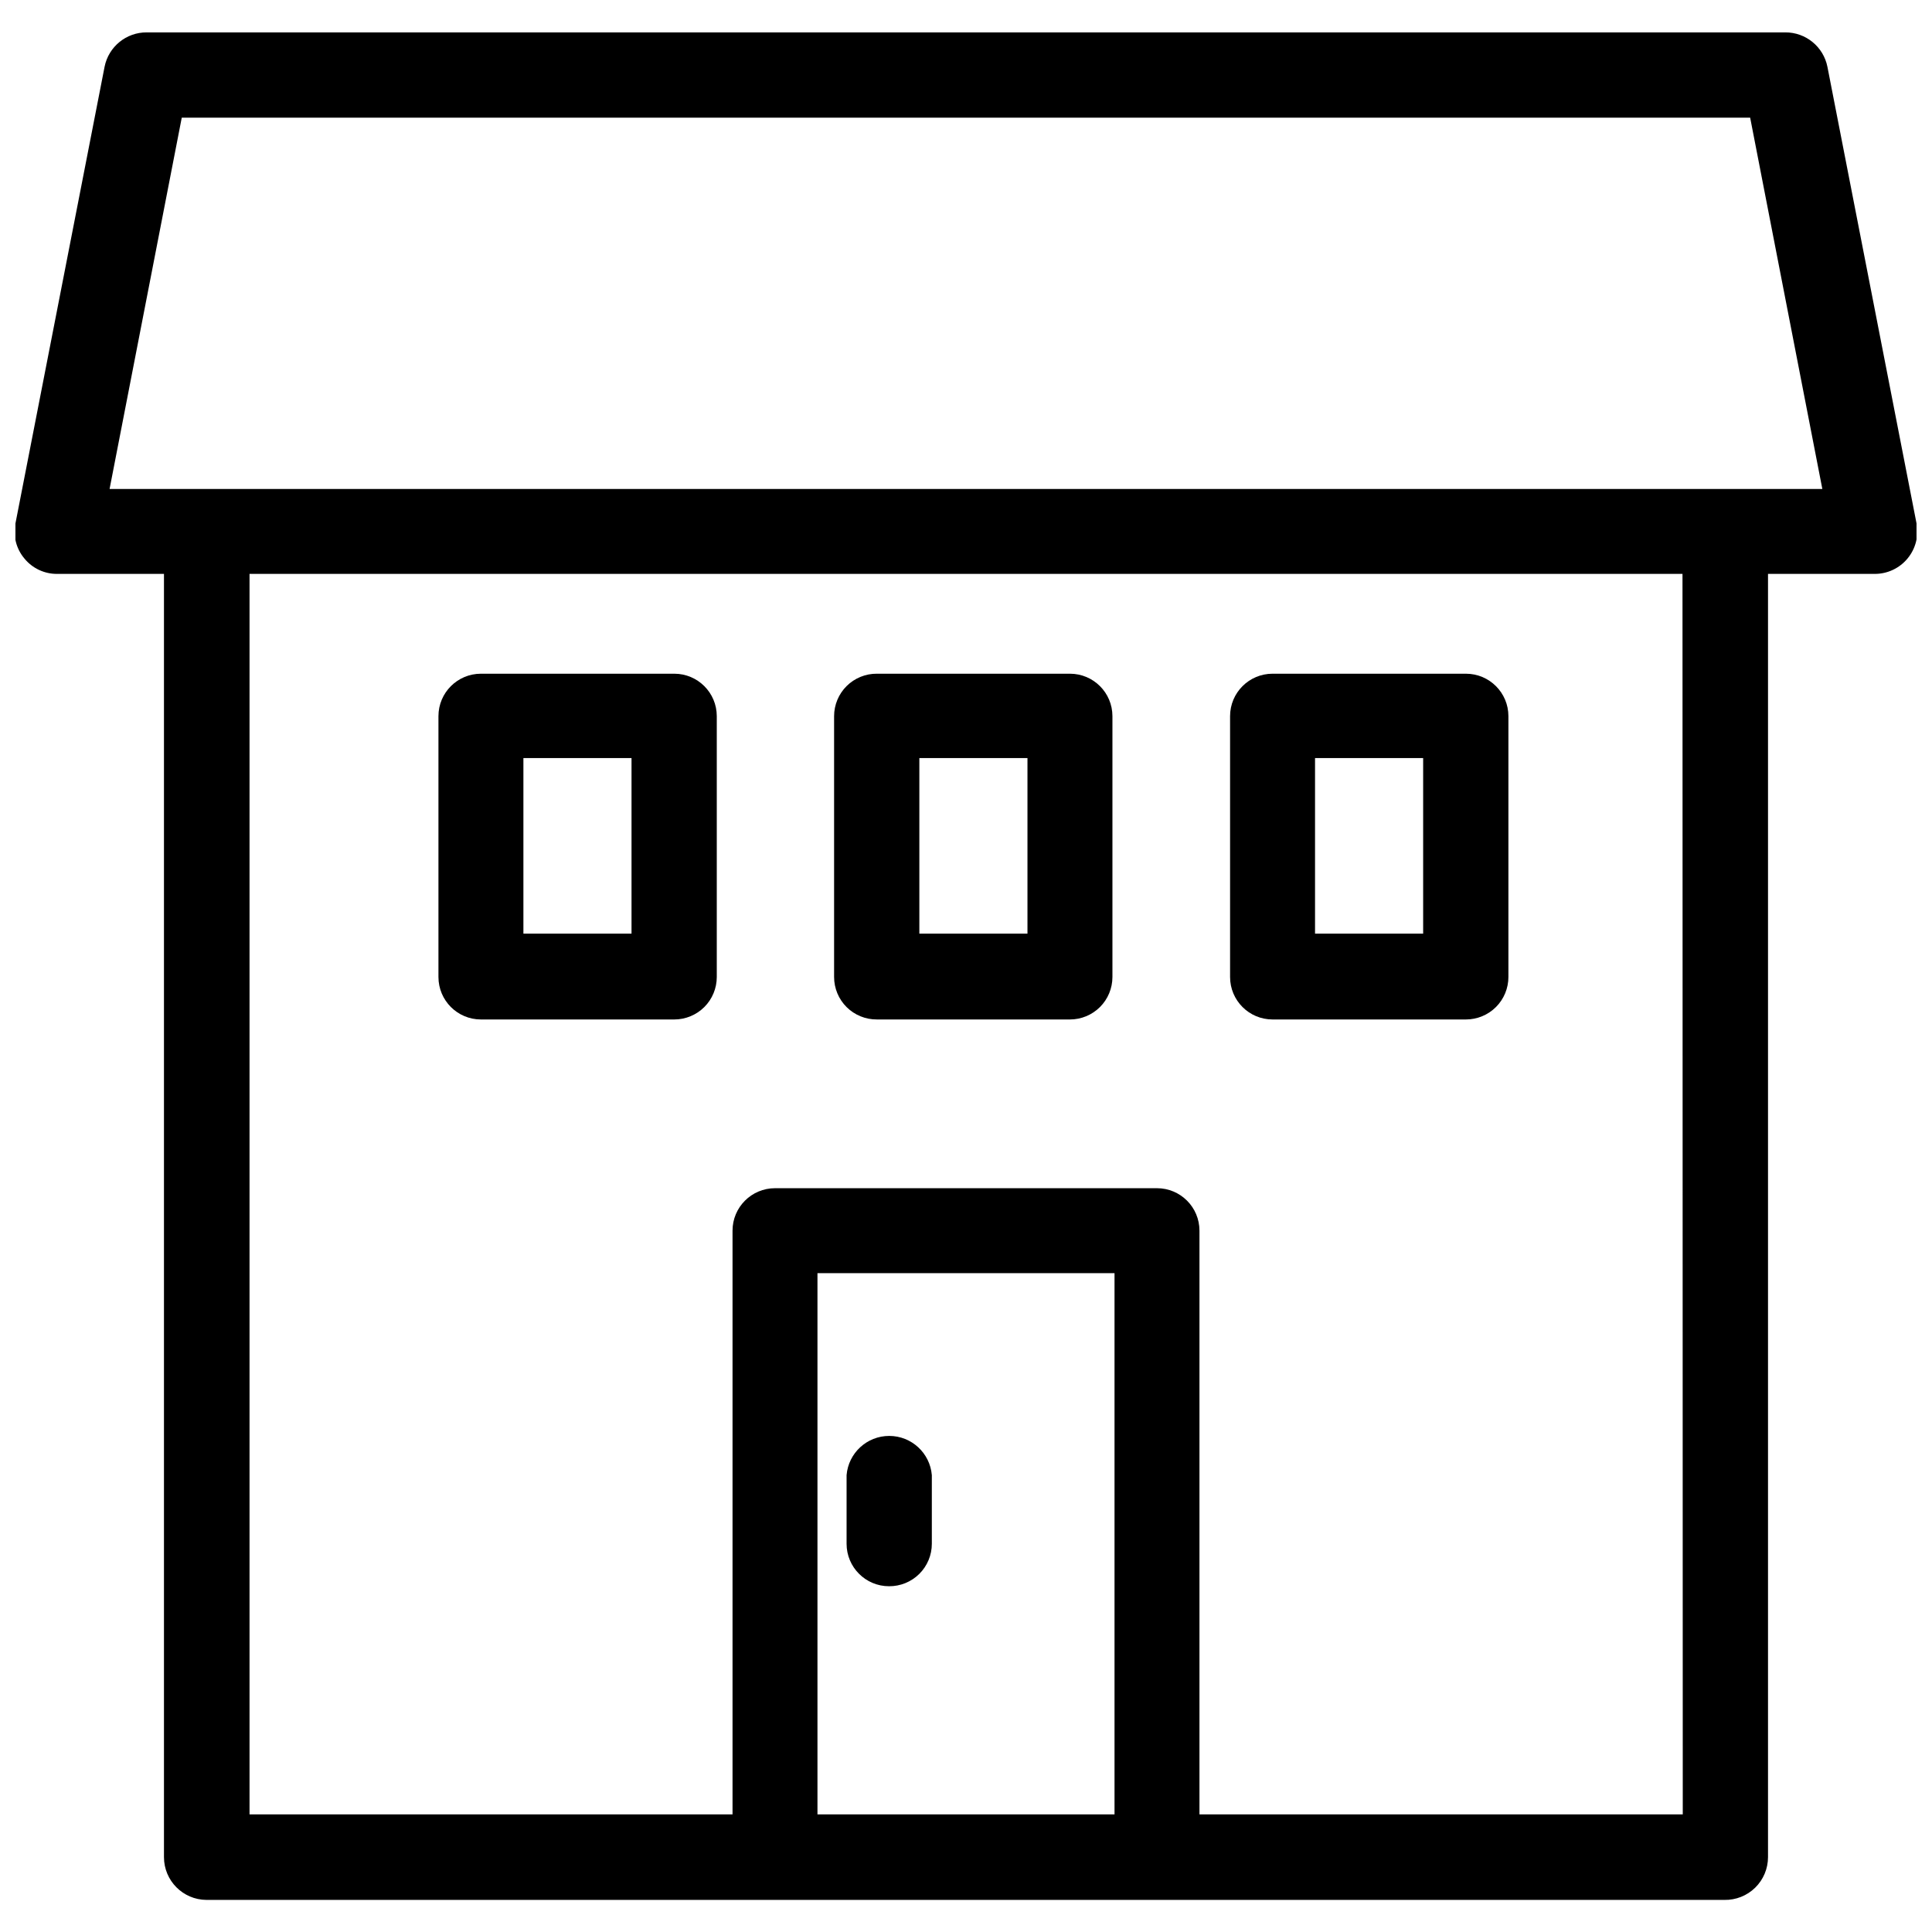 <?xml version="1.0" encoding="UTF-8"?>
<!-- Uploaded to: ICON Repo, www.svgrepo.com, Generator: ICON Repo Mixer Tools -->
<svg width="800px" height="800px" version="1.1" viewBox="144 144 512 512" xmlns="http://www.w3.org/2000/svg">
 <defs>
  <clipPath id="a">
   <path d="m148.09 152h503.81v496h-503.81z"/>
  </clipPath>
 </defs>
 <path d="m379.61 564.37c3 0.02 5.883-1.156 8.012-3.269 2.129-2.113 3.324-4.988 3.324-7.988v-18.184c-0.492-5.875-5.402-10.395-11.297-10.395-5.894 0-10.805 4.519-11.297 10.395v18.184c0 6.219 5.043 11.258 11.258 11.258z"/>
 <g clip-path="url(#a)">
  <path d="m651.9 282.71-23.613-121c-1.059-5.328-5.746-9.16-11.18-9.129h-434.22c-5.43-0.031-10.121 3.801-11.176 9.129l-23.617 121c-0.672 3.293 0.199 6.715 2.363 9.289 2.117 2.602 5.301 4.106 8.656 4.09h28.34v340.07c0 6.231 5.027 11.293 11.258 11.336h402.26c3.047 0.062 5.988-1.105 8.168-3.238 2.176-2.133 3.402-5.051 3.402-8.098v-340.07h28.262c3.363 0.016 6.559-1.477 8.707-4.07 2.148-2.59 3.027-6.004 2.391-9.309zm-212.54 342.12h-78.723v-143.43h78.723zm150.59 0h-128.08v-154.69c0-6.215-5.039-11.254-11.254-11.254h-101.23c-6.219 0-11.258 5.039-11.258 11.254v154.69h-128v-328.74h379.75zm-416.91-351.25 19.129-98.402h415.64l19.129 98.398z"/>
 </g>
 <path d="m271.45 414.17h51.246c2.984 0 5.848-1.188 7.961-3.297 2.109-2.109 3.297-4.973 3.297-7.961v-69.117c0-6.215-5.039-11.254-11.258-11.254h-51.246c-6.219 0-11.258 5.039-11.258 11.254v69.117c0 6.219 5.039 11.258 11.258 11.258zm11.258-69.273h28.652v46.523h-28.652z"/>
 <path d="m376.38 414.17h51.168c2.984 0 5.848-1.188 7.961-3.297 2.109-2.109 3.297-4.973 3.297-7.961v-69.117c0-6.215-5.039-11.254-11.258-11.254h-51.168c-3-0.023-5.883 1.156-8.012 3.269-2.129 2.113-3.324 4.988-3.324 7.984v69.117c0 3 1.195 5.875 3.324 7.988 2.129 2.113 5.012 3.289 8.012 3.269zm11.258-69.273h28.652v46.523h-28.652z"/>
 <path d="m481.24 414.17h51.246c2.984 0 5.848-1.188 7.961-3.297 2.109-2.109 3.297-4.973 3.297-7.961v-69.117c0-6.215-5.039-11.254-11.258-11.254h-51.246c-6.219 0-11.258 5.039-11.258 11.254v69.117c0 6.219 5.039 11.258 11.258 11.258zm11.258-69.273h28.652v46.523h-28.652z"/>
</svg>